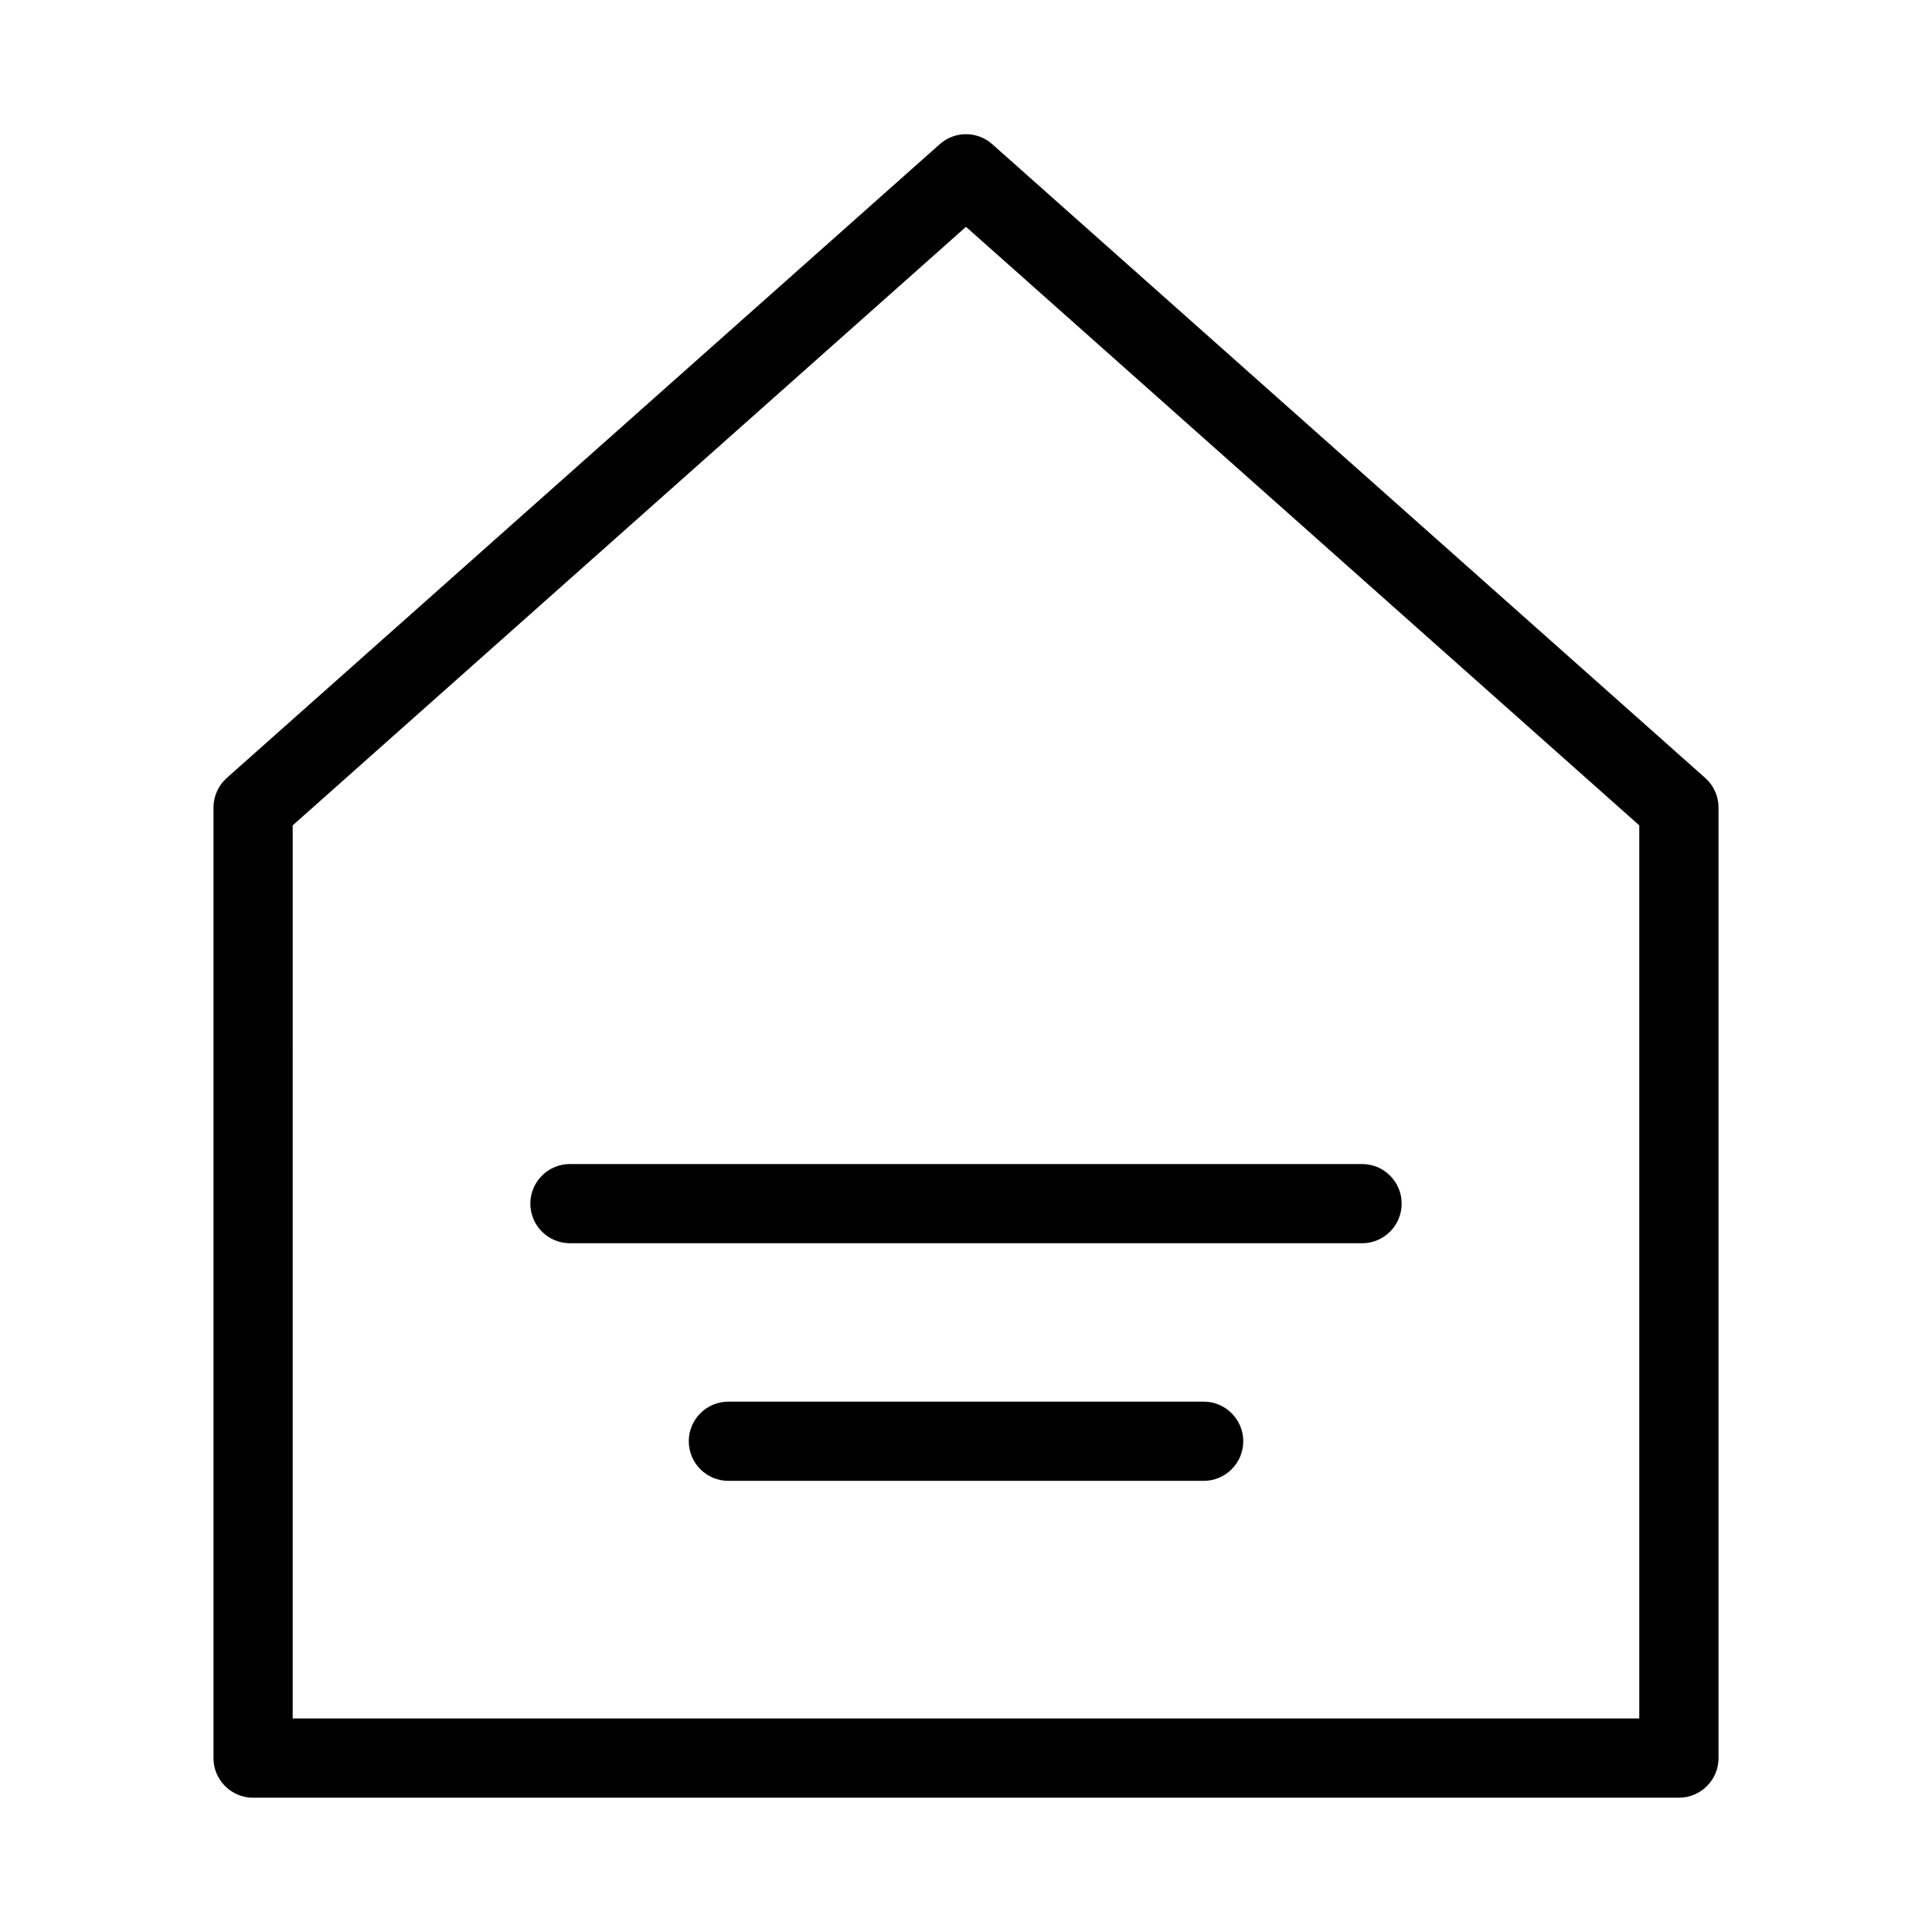 <?xml version="1.0" encoding="UTF-8"?>
<!-- The Best Svg Icon site in the world: iconSvg.co, Visit us! https://iconsvg.co -->
<svg fill="#000000" width="800px" height="800px" version="1.1" viewBox="144 144 512 512" xmlns="http://www.w3.org/2000/svg">
 <g>
  <path d="m211.07 620.41h377.86c5.793 0 10.496-4.703 10.496-10.496v-251.9c0-3-1.281-5.856-3.527-7.852l-188.93-167.94c-3.969-3.547-9.973-3.547-13.938 0l-188.93 167.94c-2.242 1.992-3.523 4.848-3.523 7.852v251.91c0 5.793 4.703 10.492 10.496 10.492zm10.496-257.68 178.43-158.62 178.43 158.62-0.004 236.68h-356.86z"/>
  <path d="m504.96 452.48h-209.92c-5.793 0-10.496 4.703-10.496 10.496 0 5.793 4.703 10.496 10.496 10.496h209.92c5.793 0 10.496-4.703 10.496-10.496-0.004-5.797-4.703-10.496-10.5-10.496z"/>
  <path d="m462.98 515.45h-125.95c-5.793 0-10.496 4.703-10.496 10.496s4.703 10.496 10.496 10.496h125.95c5.793 0 10.496-4.703 10.496-10.496s-4.703-10.496-10.496-10.496z"/>
 </g>
</svg>